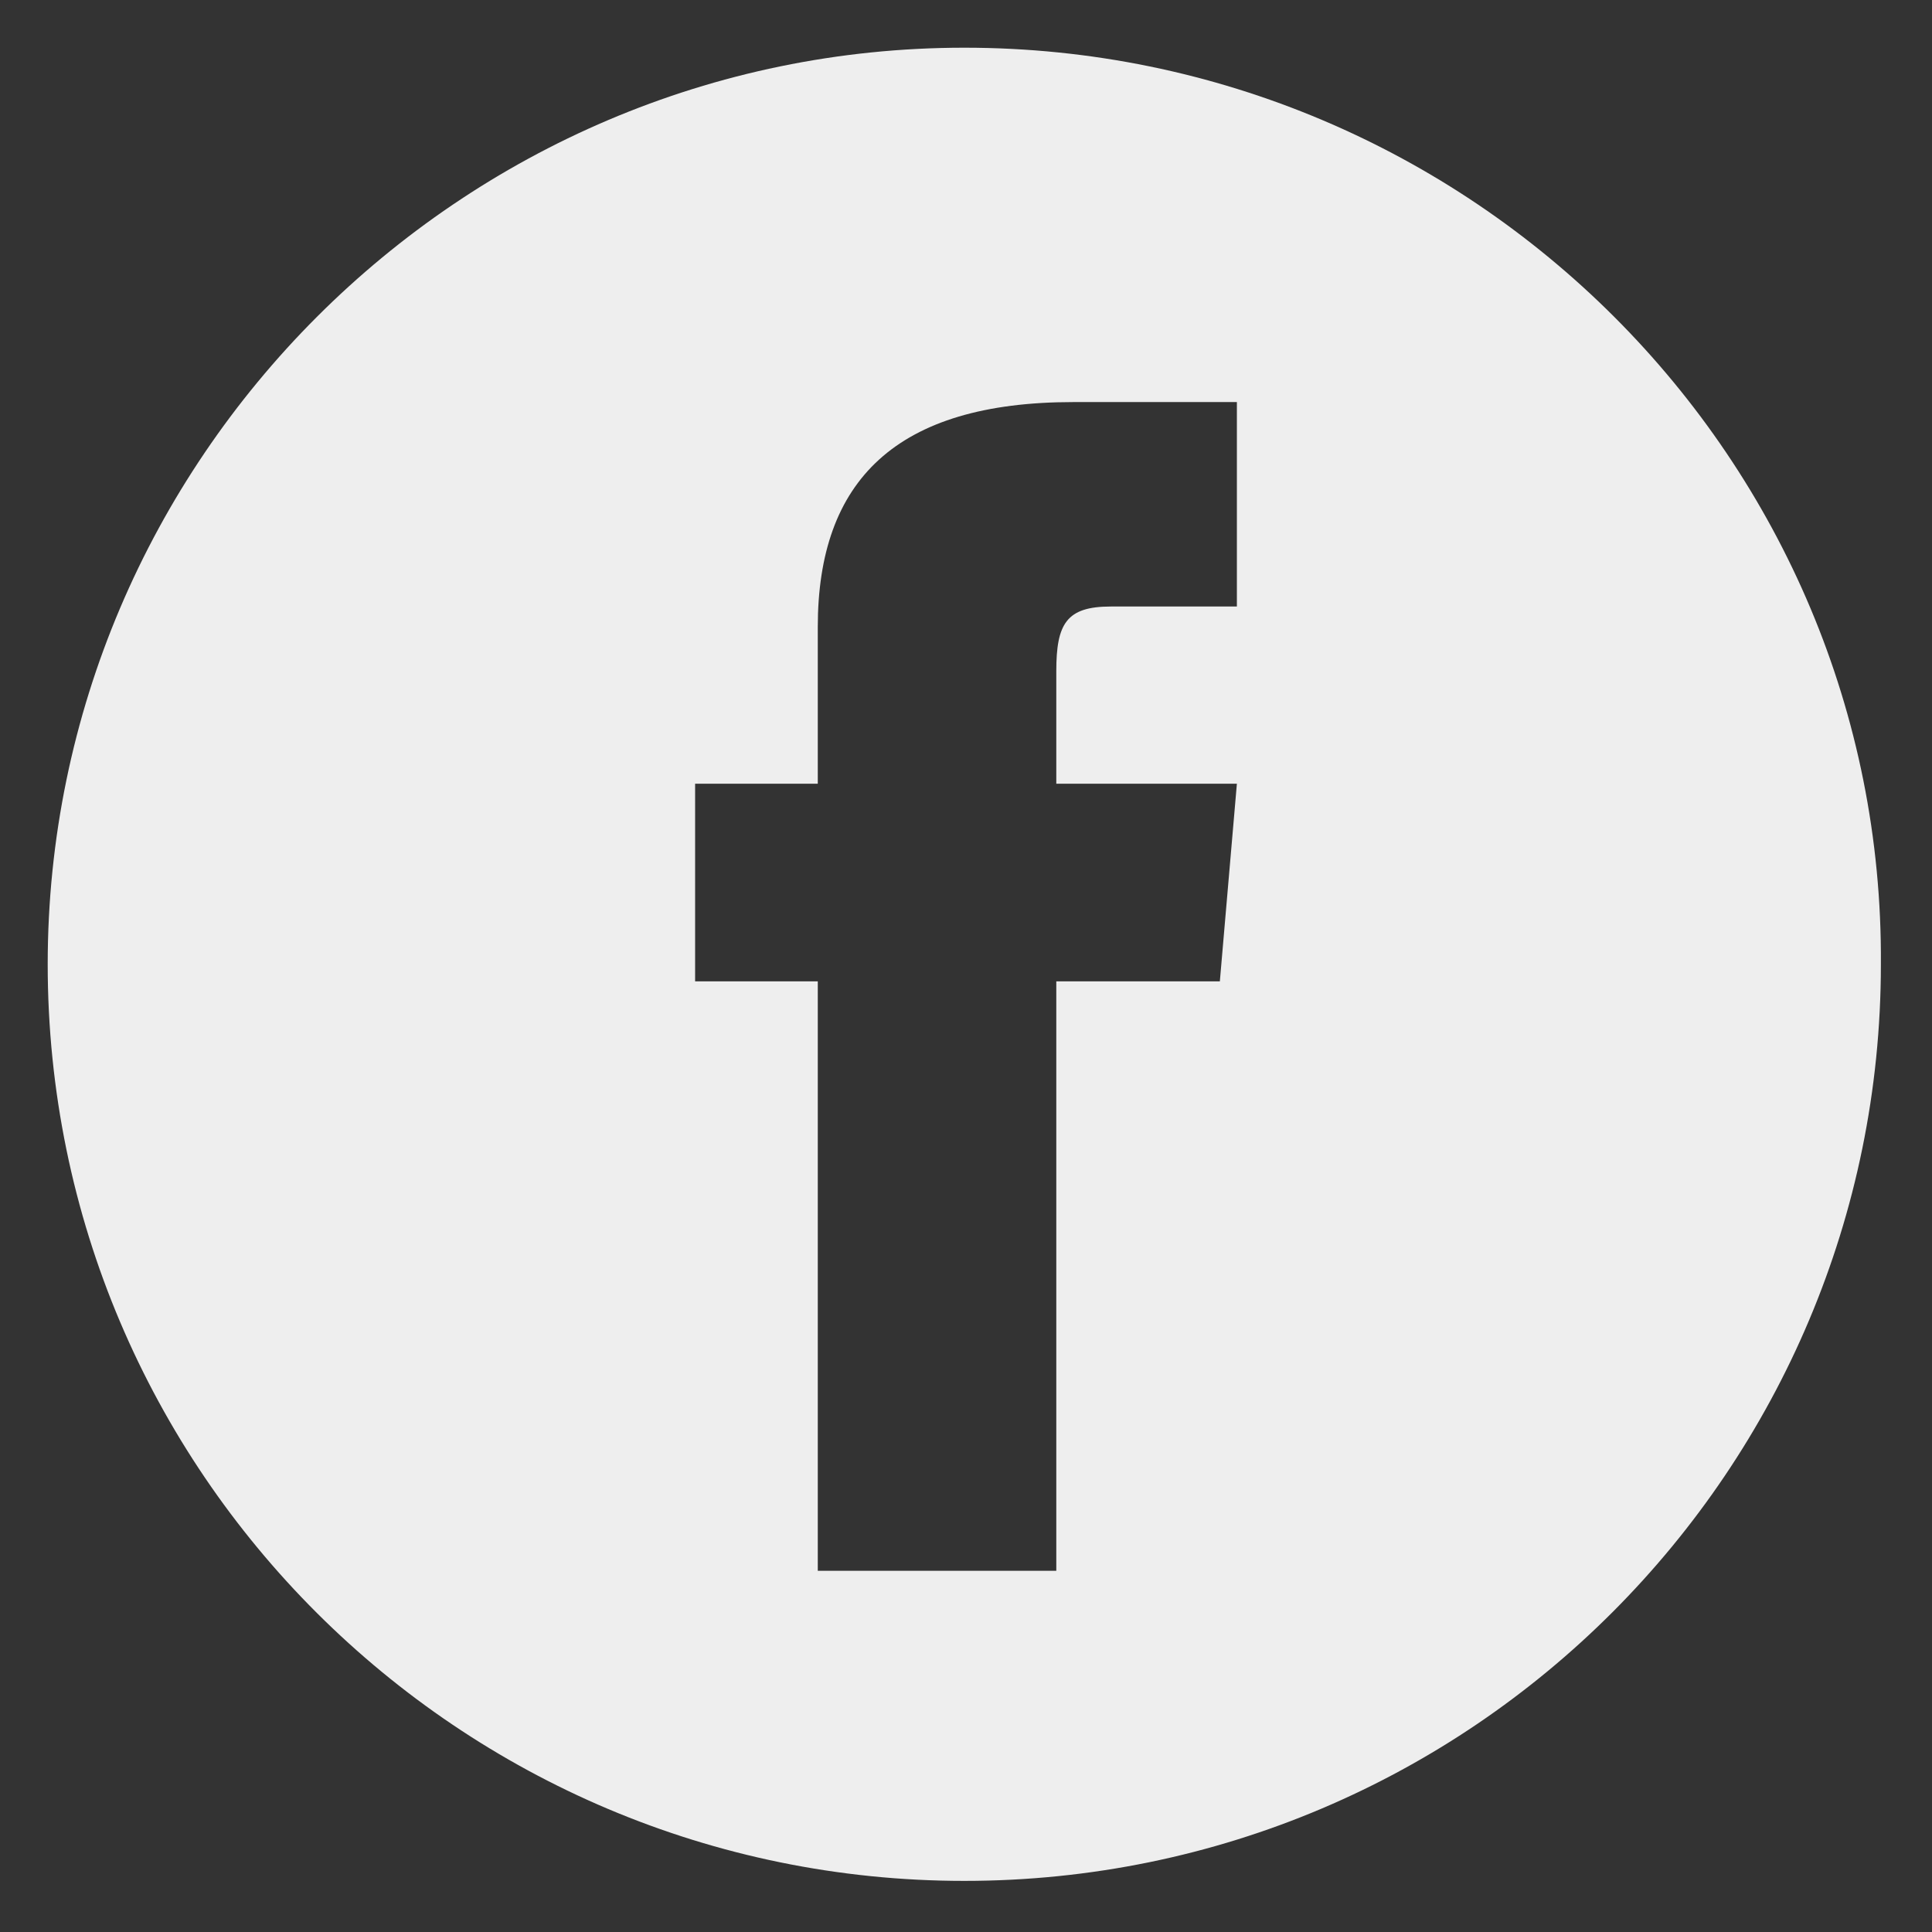 <?xml version="1.0" encoding="utf-8"?>
<!-- Generator: Adobe Illustrator 24.3.0, SVG Export Plug-In . SVG Version: 6.00 Build 0)  -->
<svg version="1.1" id="圖層_1" xmlns="http://www.w3.org/2000/svg" xmlns:xlink="http://www.w3.org/1999/xlink" x="0px" y="0px"
	 viewBox="0 0 56.7 56.7" style="enable-background:new 0 0 56.7 56.7;" xml:space="preserve">
<rect x="0" y="0" width="56.7" height="56.7" fill="#333333" stroke="none"/>
<style type="text/css">
	.st0{fill:#EEEEEE;}
</style>
<path class="st0" d="M28.3,1.4C13.5,1.4,1.4,13.5,1.4,28.3c0,14.9,12.1,26.9,26.9,26.9c14.9,0,26.9-12.1,26.9-26.9
	C55.3,13.5,43.2,1.4,28.3,1.4z M36.3,17.8c0,0-2.7,0-3.7,0c-1.3,0-1.6,0.5-1.6,1.9c0,1.1,0,3.3,0,3.3h5.3l-0.5,5.8h-4.8v17.3H24
	V28.8h-3.6V23H24c0,0,0-0.8,0-4.6c0-4.3,2.3-6.6,7.5-6.6c0.8,0,4.8,0,4.8,0V17.8z"/>
</svg>
